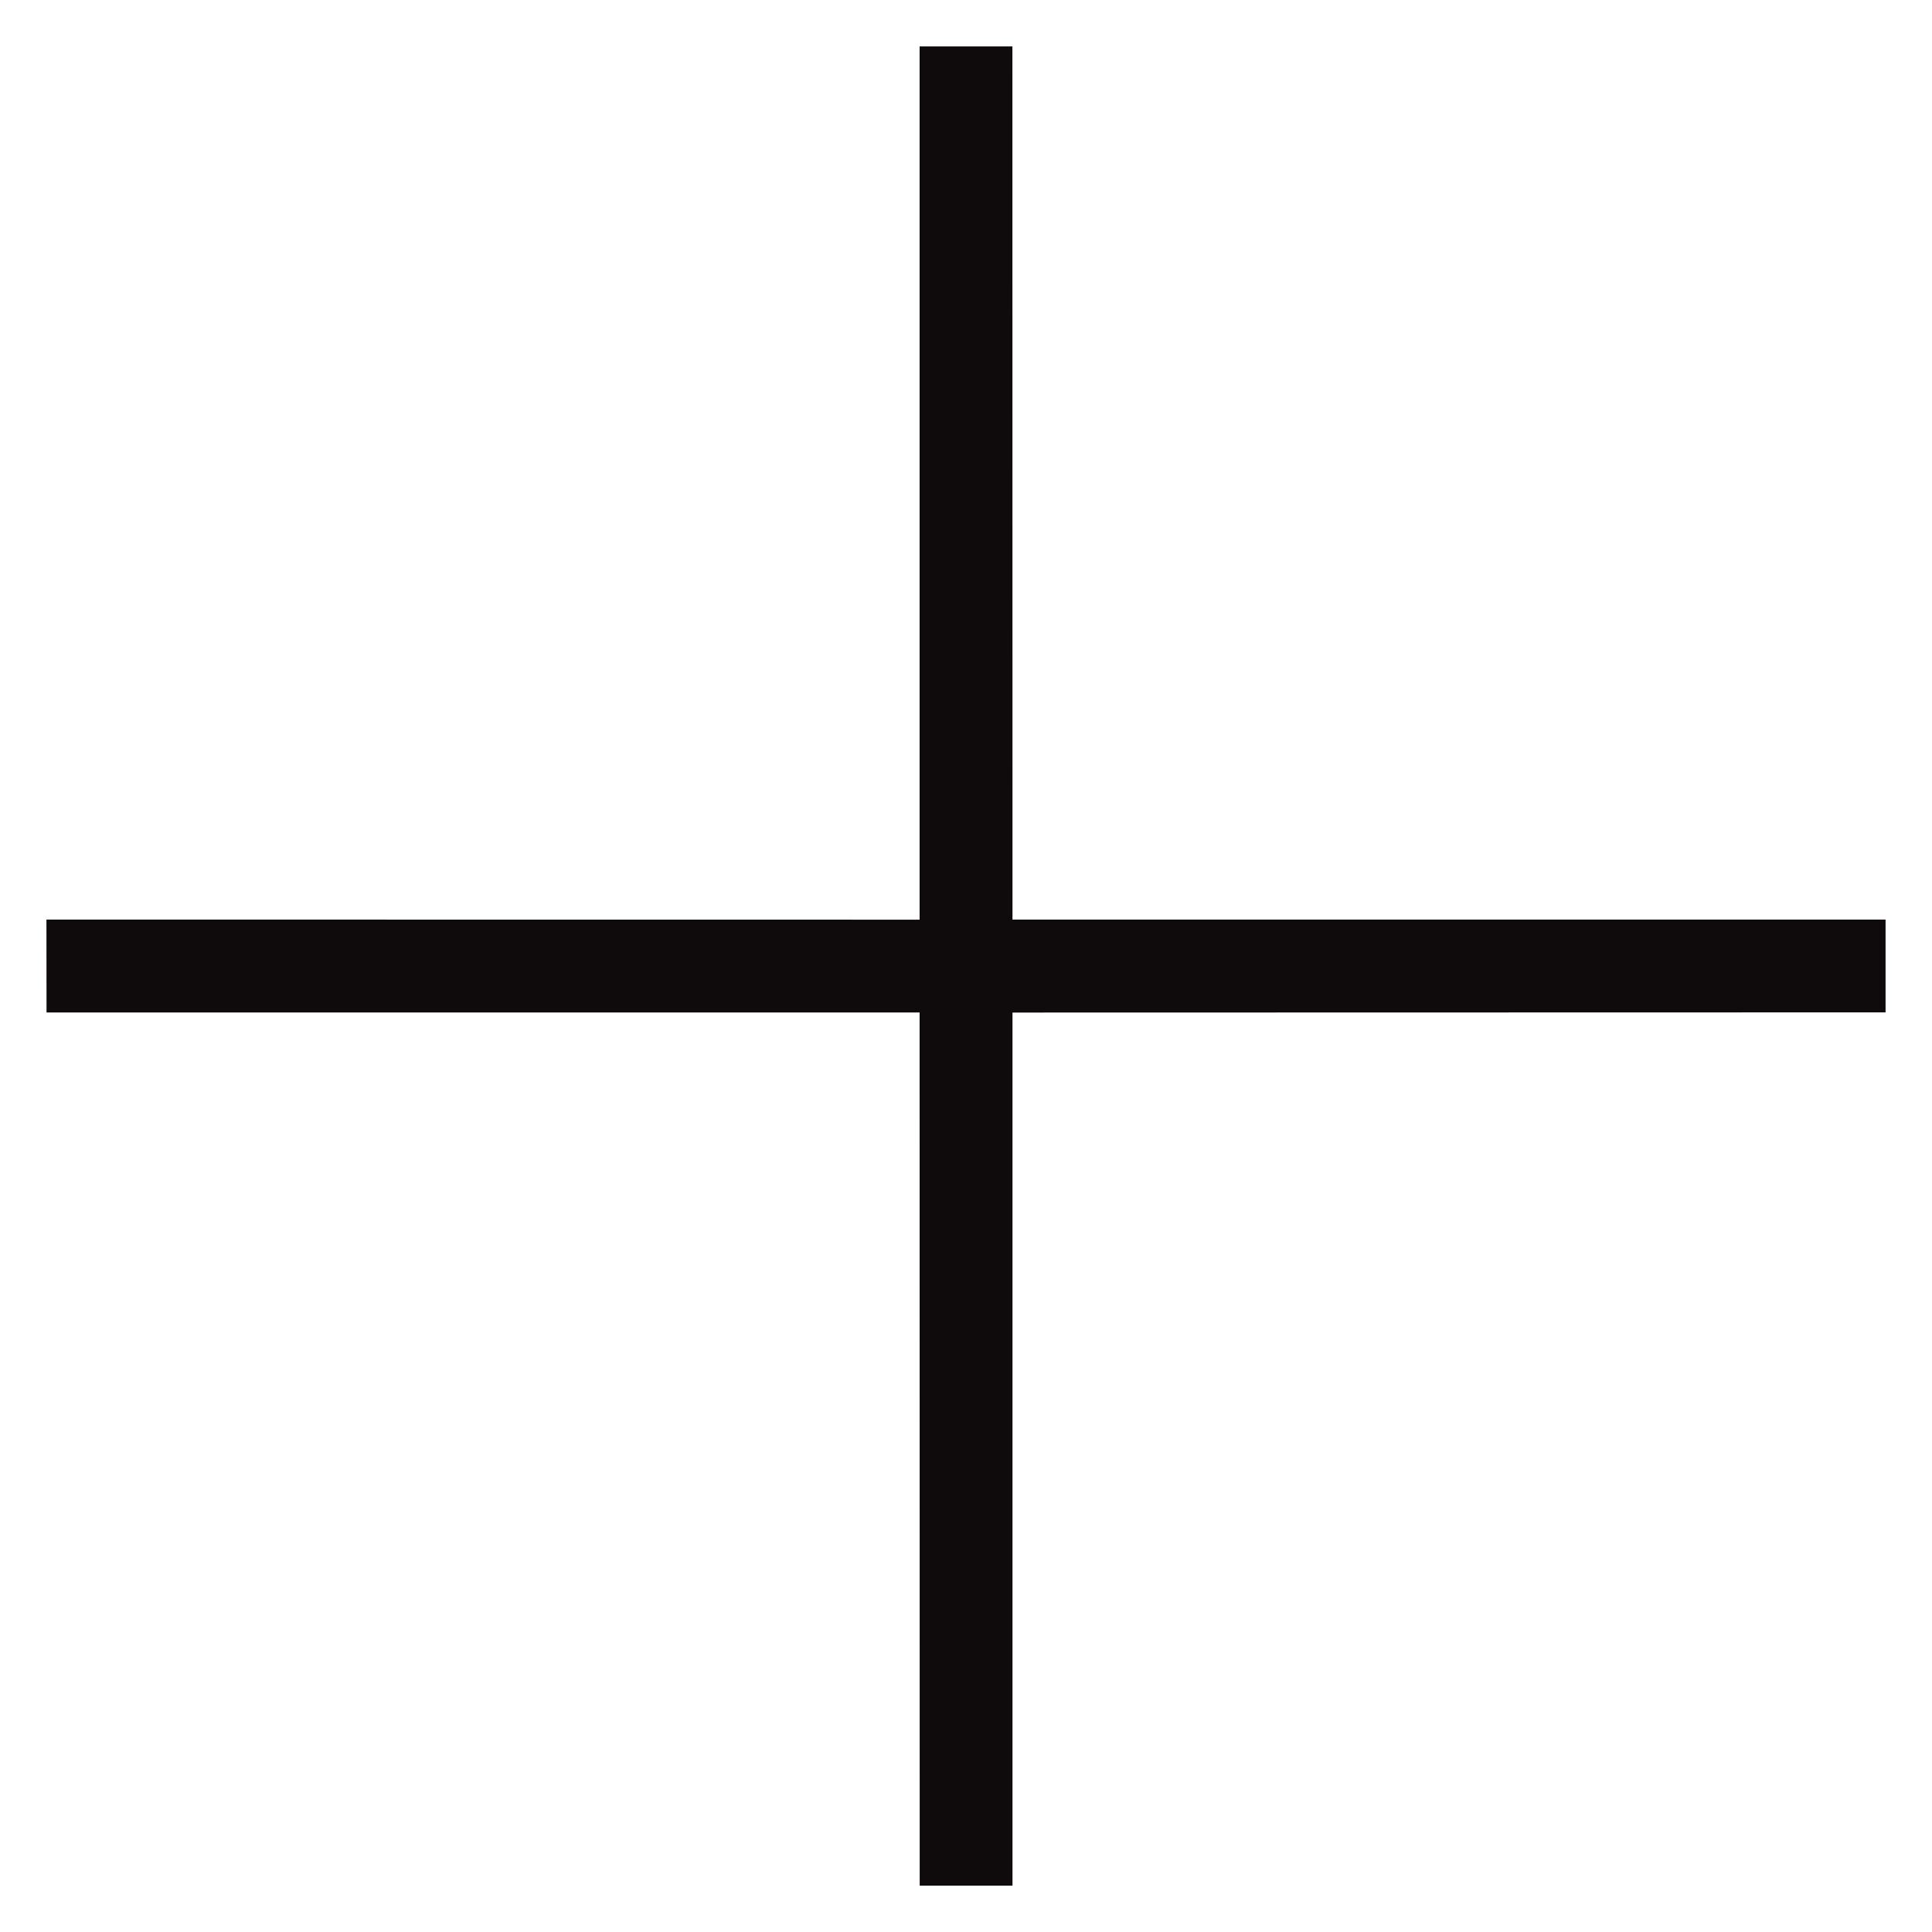 <svg xmlns="http://www.w3.org/2000/svg" width="13.898" height="13.898" viewBox="0 0 13.898 13.898">
  <path id="ic_close" d="M5.387,4.914,9.828,9.355l-.472.472L4.914,5.386.473,9.827,0,9.355,4.442,4.914,0,.472.472,0,4.914,4.441,9.355,0l.472.472Z" transform="translate(6.949) rotate(45)" fill="#0f0b0d"/>
</svg>
